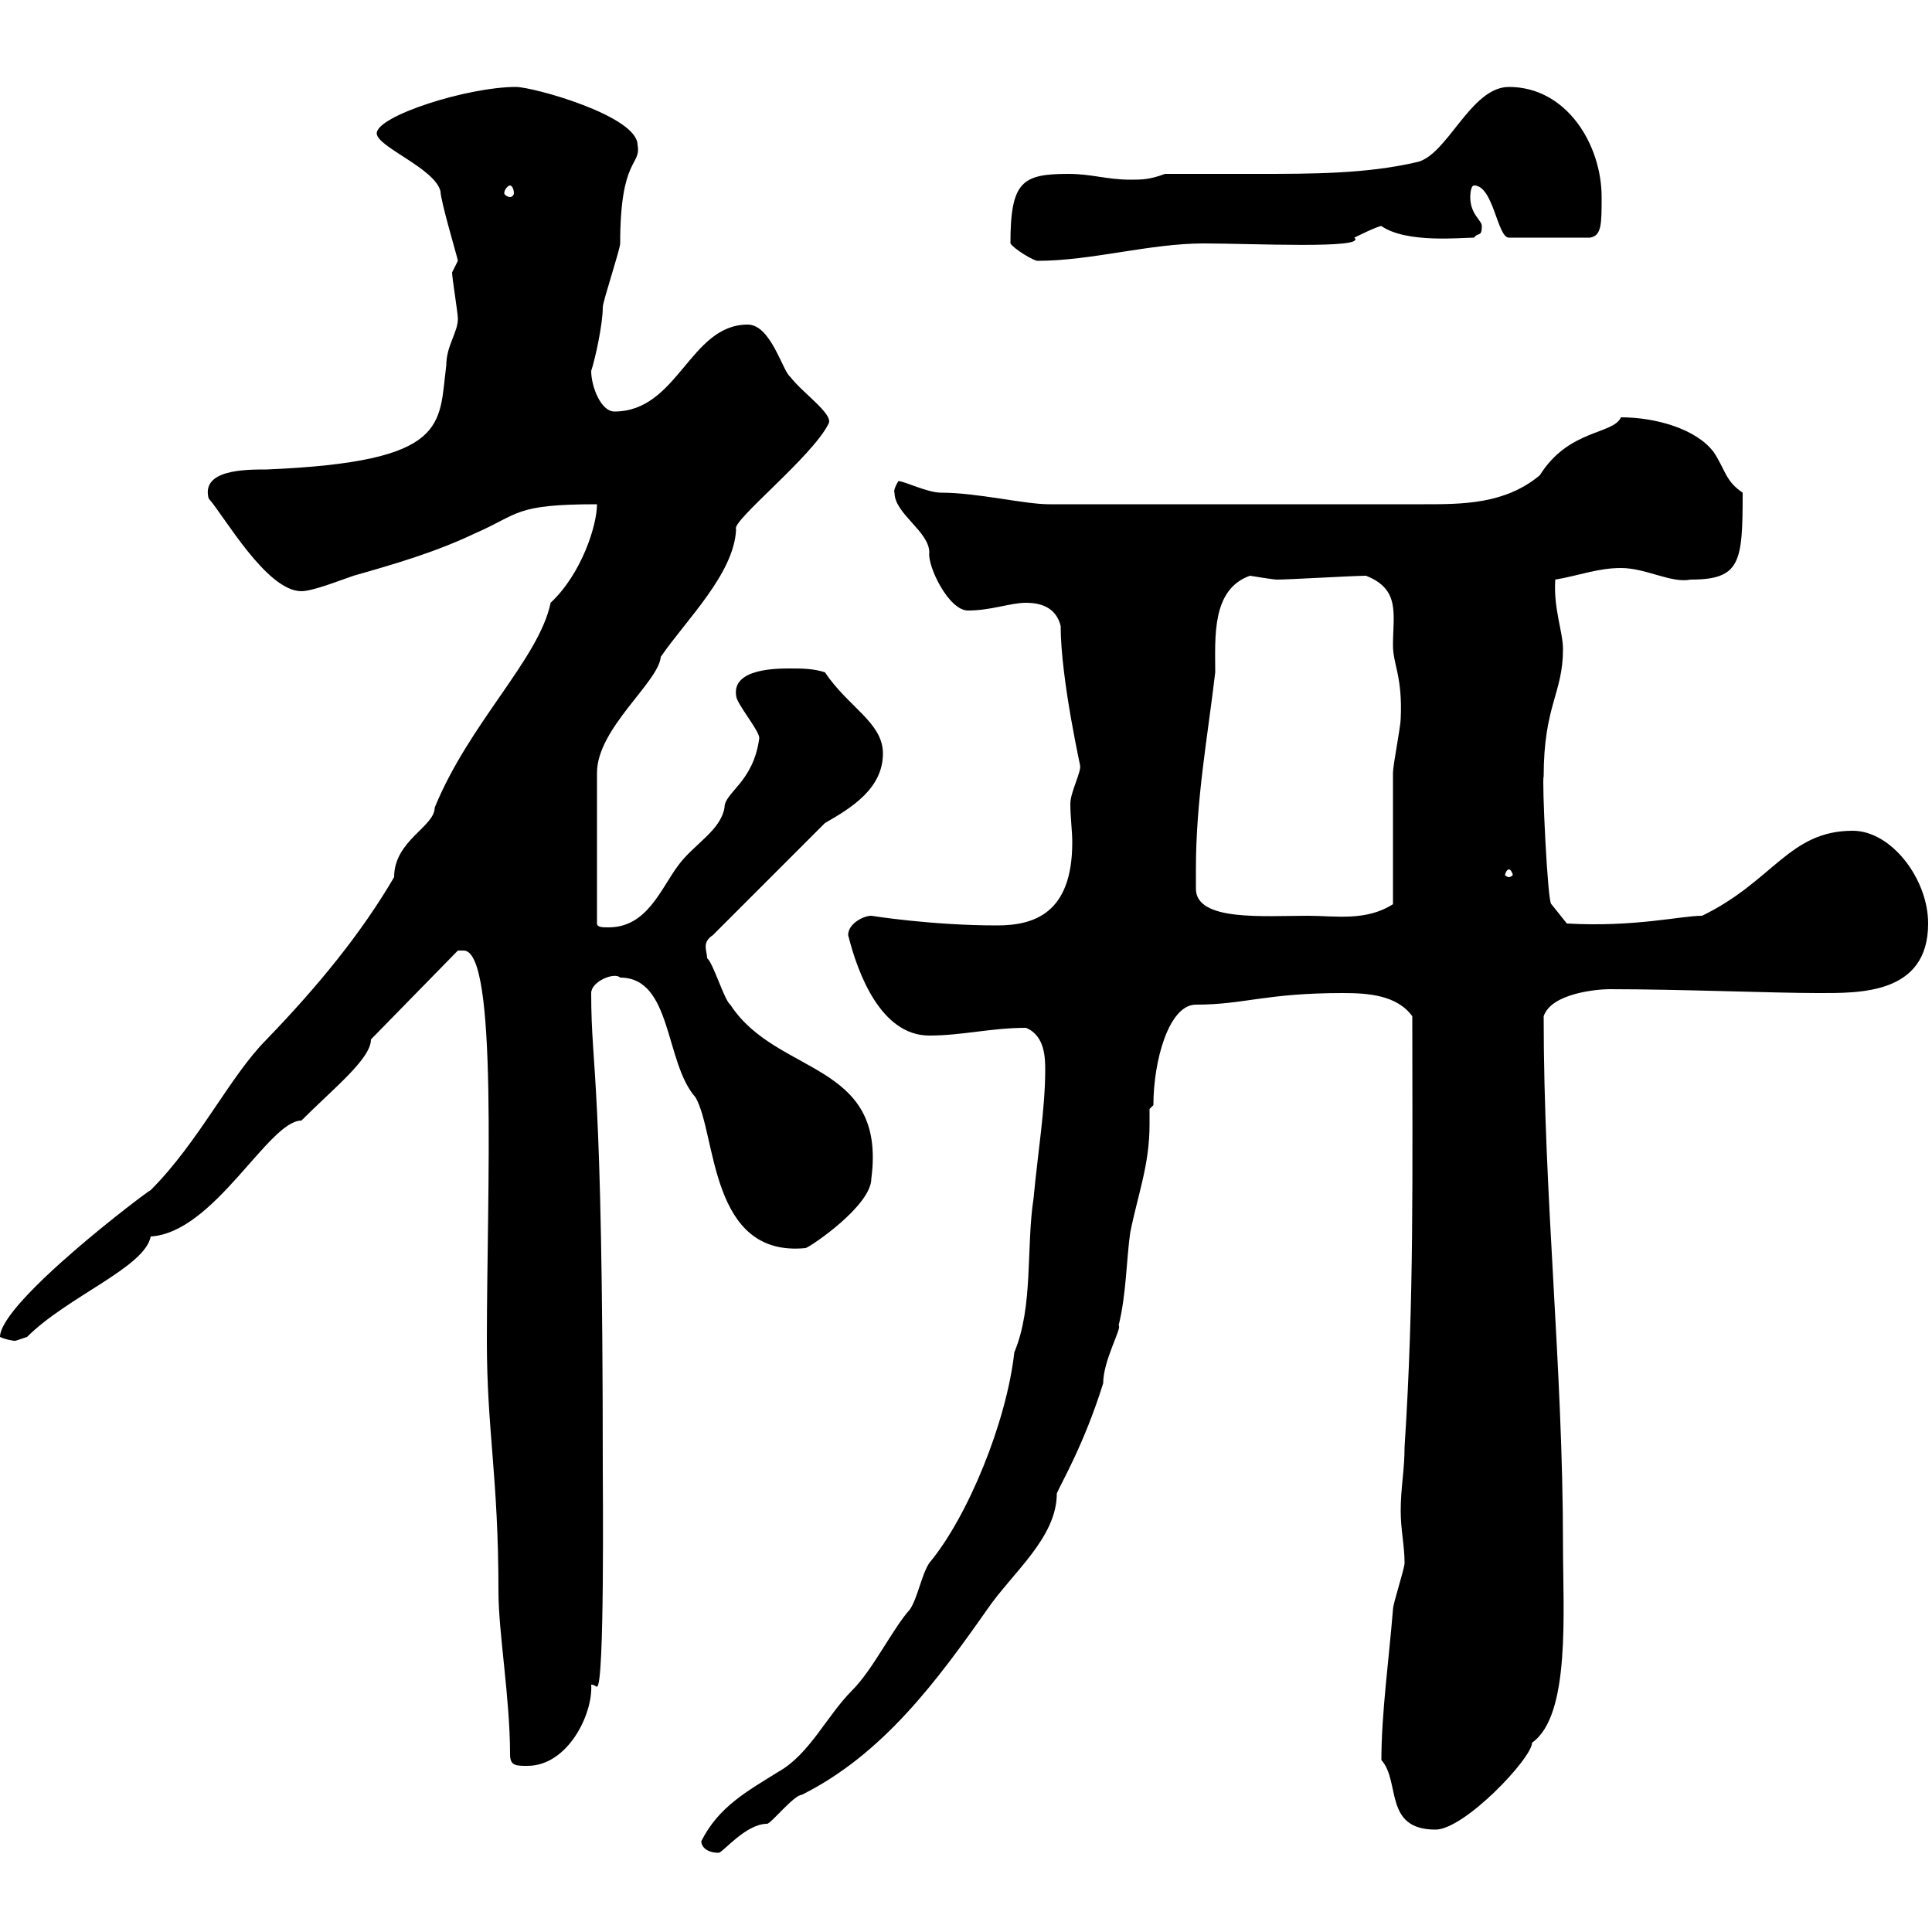 <svg xmlns="http://www.w3.org/2000/svg" xmlns:xlink="http://www.w3.org/1999/xlink" width="300" height="300"><path d="M108.90 285.90C108.90 286.80 109.80 287.70 111.60 287.70C112.20 287.70 115.80 283.20 119.10 283.20C119.70 283.20 123.30 278.70 124.50 278.70C137.10 272.40 145.50 261 153.30 249.90C157.20 244.20 164.10 238.80 164.10 231.90C164.70 230.40 168.30 224.40 171.30 214.80C171.30 211.20 174.30 206.10 173.70 205.80C174.90 201 174.90 195.60 175.50 191.40C176.70 185.40 178.50 180.90 178.50 174.60C178.50 174 178.50 173.40 178.50 172.20L179.10 171.60C179.10 164.70 181.50 156 185.70 156C193.20 156 196.50 154.20 208.50 154.20C212.40 154.20 216.90 154.50 219.30 157.80C219.30 182.40 219.60 201.60 218.10 224.70C218.10 228.30 217.50 231 217.50 234.60C217.50 237.60 218.10 240 218.10 242.70C218.10 243.60 216.30 249 216.30 249.90C215.70 257.40 214.50 266.10 214.50 273.30C217.50 276.60 214.80 284.10 222.90 284.10C227.40 284.10 237.90 273 237.90 270.60C243.90 266.40 242.70 250.20 242.70 240C242.70 212.10 239.70 186 239.70 157.80C240.90 154.20 248.10 153.60 249.90 153.60C260.70 153.60 275.40 154.20 282.30 154.20C288.60 154.20 299.40 154.50 299.40 143.40C299.40 136.50 293.70 129 287.70 129C277.80 129 275.40 136.80 264.30 142.20C261 142.20 253.80 144 243.30 143.40L240.90 140.40C240.30 140.40 239.40 120.60 239.70 120.60C239.70 109.50 242.70 107.70 242.70 100.80C242.70 98.10 241.20 94.50 241.50 90C245.10 89.40 248.10 88.20 251.70 88.20C255.60 88.20 259.50 90.60 262.50 90C270.30 90 270.60 87.30 270.60 76.50C267.90 74.70 267.90 72.90 266.10 70.20C263.40 66.60 257.10 64.80 251.70 64.80C250.50 67.50 243.60 66.60 239.10 73.80C233.70 78.30 227.10 78.30 221.10 78.30L162.90 78.30C159 78.30 151.80 76.50 146.10 76.50C144 76.50 140.40 74.70 139.50 74.70C138.60 76.20 138.90 76.50 138.90 76.50C138.90 79.80 144.30 82.50 144.30 85.80C144 87.90 147.30 94.80 150.30 94.80C153.90 94.80 156.90 93.60 159.30 93.60C162.30 93.60 164.10 94.80 164.70 97.20C164.70 105.60 168 120 167.70 118.80C168 119.70 166.20 123 166.20 124.80C166.20 126.90 166.50 129 166.50 130.80C166.50 141.90 160.50 143.70 154.80 143.70C144.60 143.70 135.30 142.20 135.30 142.20C134.10 142.20 131.70 143.40 131.70 145.20C133.20 151.20 136.80 160.80 144.30 160.80C149.40 160.80 153.90 159.60 159.30 159.60C162.30 160.80 162.30 164.40 162.30 166.20C162.30 172.20 161.10 179.40 160.50 186C159.30 193.80 160.50 202.80 157.50 210C156.30 220.80 150.30 235.50 144.30 242.70C143.10 244.50 142.50 248.10 141.30 249.90C138.60 252.90 135.60 259.20 132.30 262.50C128.40 266.40 125.70 272.40 120.90 275.10C116.10 278.10 111.60 280.50 108.90 285.90ZM72 147.60C77.40 147.60 75.60 185.10 75.60 208.20C75.60 222.30 77.40 229.20 77.40 247.20C77.40 253.50 79.20 263.70 79.20 272.40C79.20 274.20 80.10 274.20 81.90 274.20C88.20 274.20 92.10 266.10 91.80 261.60C92.40 261.60 92.40 261.90 92.70 261.90C93.90 261.90 93.60 230.10 93.60 228.30C93.60 165.60 91.80 166.80 91.80 154.20C91.80 152.40 95.40 150.90 96.30 151.80C104.40 151.80 103.20 165 108 170.40C111.30 176.10 110.10 195.30 125.10 193.80C126 193.50 135.30 187.20 135.30 183C137.70 164.70 120.60 167.10 113.40 156C112.50 155.40 110.70 149.40 109.80 148.80C109.80 147.60 108.90 146.40 110.70 145.20L128.10 127.80C132.30 125.40 137.10 122.40 137.10 117C137.10 112.20 131.70 109.80 128.10 104.40C126.30 103.80 124.50 103.80 122.70 103.80C120.60 103.80 113.70 103.80 114.30 108C114.30 109.20 117.90 113.40 117.90 114.60C117 121.50 112.50 123 112.50 125.40C111.90 129 107.70 131.10 105.30 134.40C102.60 138 100.50 144 94.50 144C93.60 144 92.70 144 92.70 143.40L92.70 120C92.70 113.10 102.30 105.90 102.60 102C106.50 96.30 114 89.10 114.30 82.20C113.40 81 126.30 70.80 128.70 65.70C129.30 64.20 124.50 60.90 122.70 58.50C121.50 57.60 119.70 50.40 116.10 50.40C107.10 50.40 105.30 63.90 95.40 63.90C93.30 63.90 91.80 60 91.80 57.60C92.40 55.80 93.60 50.40 93.60 47.70C93.60 46.80 96.30 38.70 96.30 37.80C96.30 24.30 99.60 25.80 99 22.50C99 18 82.80 13.50 80.10 13.50C72.60 13.50 58.50 18 58.50 20.70C58.50 22.80 67.50 26.10 68.40 29.70C68.40 31.20 71.10 40.20 71.10 40.50C71.10 40.50 70.20 42.30 70.20 42.30C70.20 43.20 71.10 48.60 71.10 49.50C71.10 51.60 69.30 53.70 69.30 56.70C68.10 66 69.90 71.70 41.40 72.90C38.10 72.90 31.20 72.90 32.40 77.40C34.80 80.10 41.40 91.80 46.80 91.80C48.60 91.80 53.10 90 54.90 89.40C61.20 87.60 67.50 85.80 73.80 82.80C80.70 79.80 79.80 78.30 92.70 78.30C92.70 81.60 90.30 89.10 85.50 93.60C83.70 102.30 72.90 112.20 67.50 125.40C67.50 128.40 61.20 130.50 61.20 136.20C56.10 144.90 49.50 153 41.40 161.40C35.70 167.10 30.90 177.30 23.40 184.80C23.10 184.80 0 202.20 0 207.60C0.60 207.90 1.80 208.20 2.40 208.20C2.40 208.20 4.20 207.60 4.20 207.60C10.50 201.30 22.50 196.80 23.40 192C33.30 191.40 41.70 174 46.80 174C51.90 168.90 57.60 164.40 57.60 161.40L71.10 147.60C71.10 147.60 72 147.60 72 147.60ZM185.70 135C185.70 124.20 187.50 114.60 188.70 104.40C188.70 99 188.10 91.50 194.10 89.40C194.10 89.40 197.70 90 198.30 90C200.10 90 210.30 89.40 212.10 89.40C217.50 91.50 216.30 95.40 216.30 100.20C216.30 103.20 217.80 105 217.50 111.60C217.50 112.80 216.30 118.80 216.30 120C216.30 122.40 216.30 138 216.30 140.40C212.10 143.10 207.30 142.20 203.10 142.20C196.20 142.20 185.70 143.10 185.70 138C185.70 137.40 185.70 136.20 185.70 135ZM234.30 135C234.60 135 234.90 135.60 234.90 135.90C234.90 135.90 234.60 136.20 234.30 136.20C234 136.20 233.70 135.90 233.70 135.90C233.70 135.60 234 135 234.30 135ZM156.90 37.80C157.50 38.70 160.50 40.50 161.10 40.50C169.50 40.50 178.50 37.80 186.90 37.80C194.40 37.80 212.40 38.70 210.30 36.90C210.30 36.90 213.90 35.10 214.50 35.10C218.40 37.80 226.80 36.90 228.90 36.90C229.50 36 230.10 36.90 230.10 35.10C230.10 34.20 228.30 33.30 228.30 30.60C228.30 30.60 228.30 28.80 228.90 28.80C231.90 28.80 232.50 36.90 234.30 36.90L246.90 36.90C248.70 36.60 248.70 34.80 248.70 30.60C248.70 22.50 243.30 13.50 234.30 13.50C228.30 13.50 224.70 24.30 219.90 25.20C212.10 27 203.70 27 195.30 27C190.80 27 186 27 180.90 27C178.50 27.90 177.30 27.90 175.50 27.90C171.90 27.90 169.50 27 165.90 27C158.70 27 156.90 28.20 156.90 37.80ZM79.20 28.80C79.50 28.80 79.80 29.40 79.80 30C79.80 30.30 79.50 30.60 79.20 30.60C78.90 30.60 78.30 30.30 78.30 30C78.30 29.40 78.90 28.80 79.20 28.80Z"/></svg>